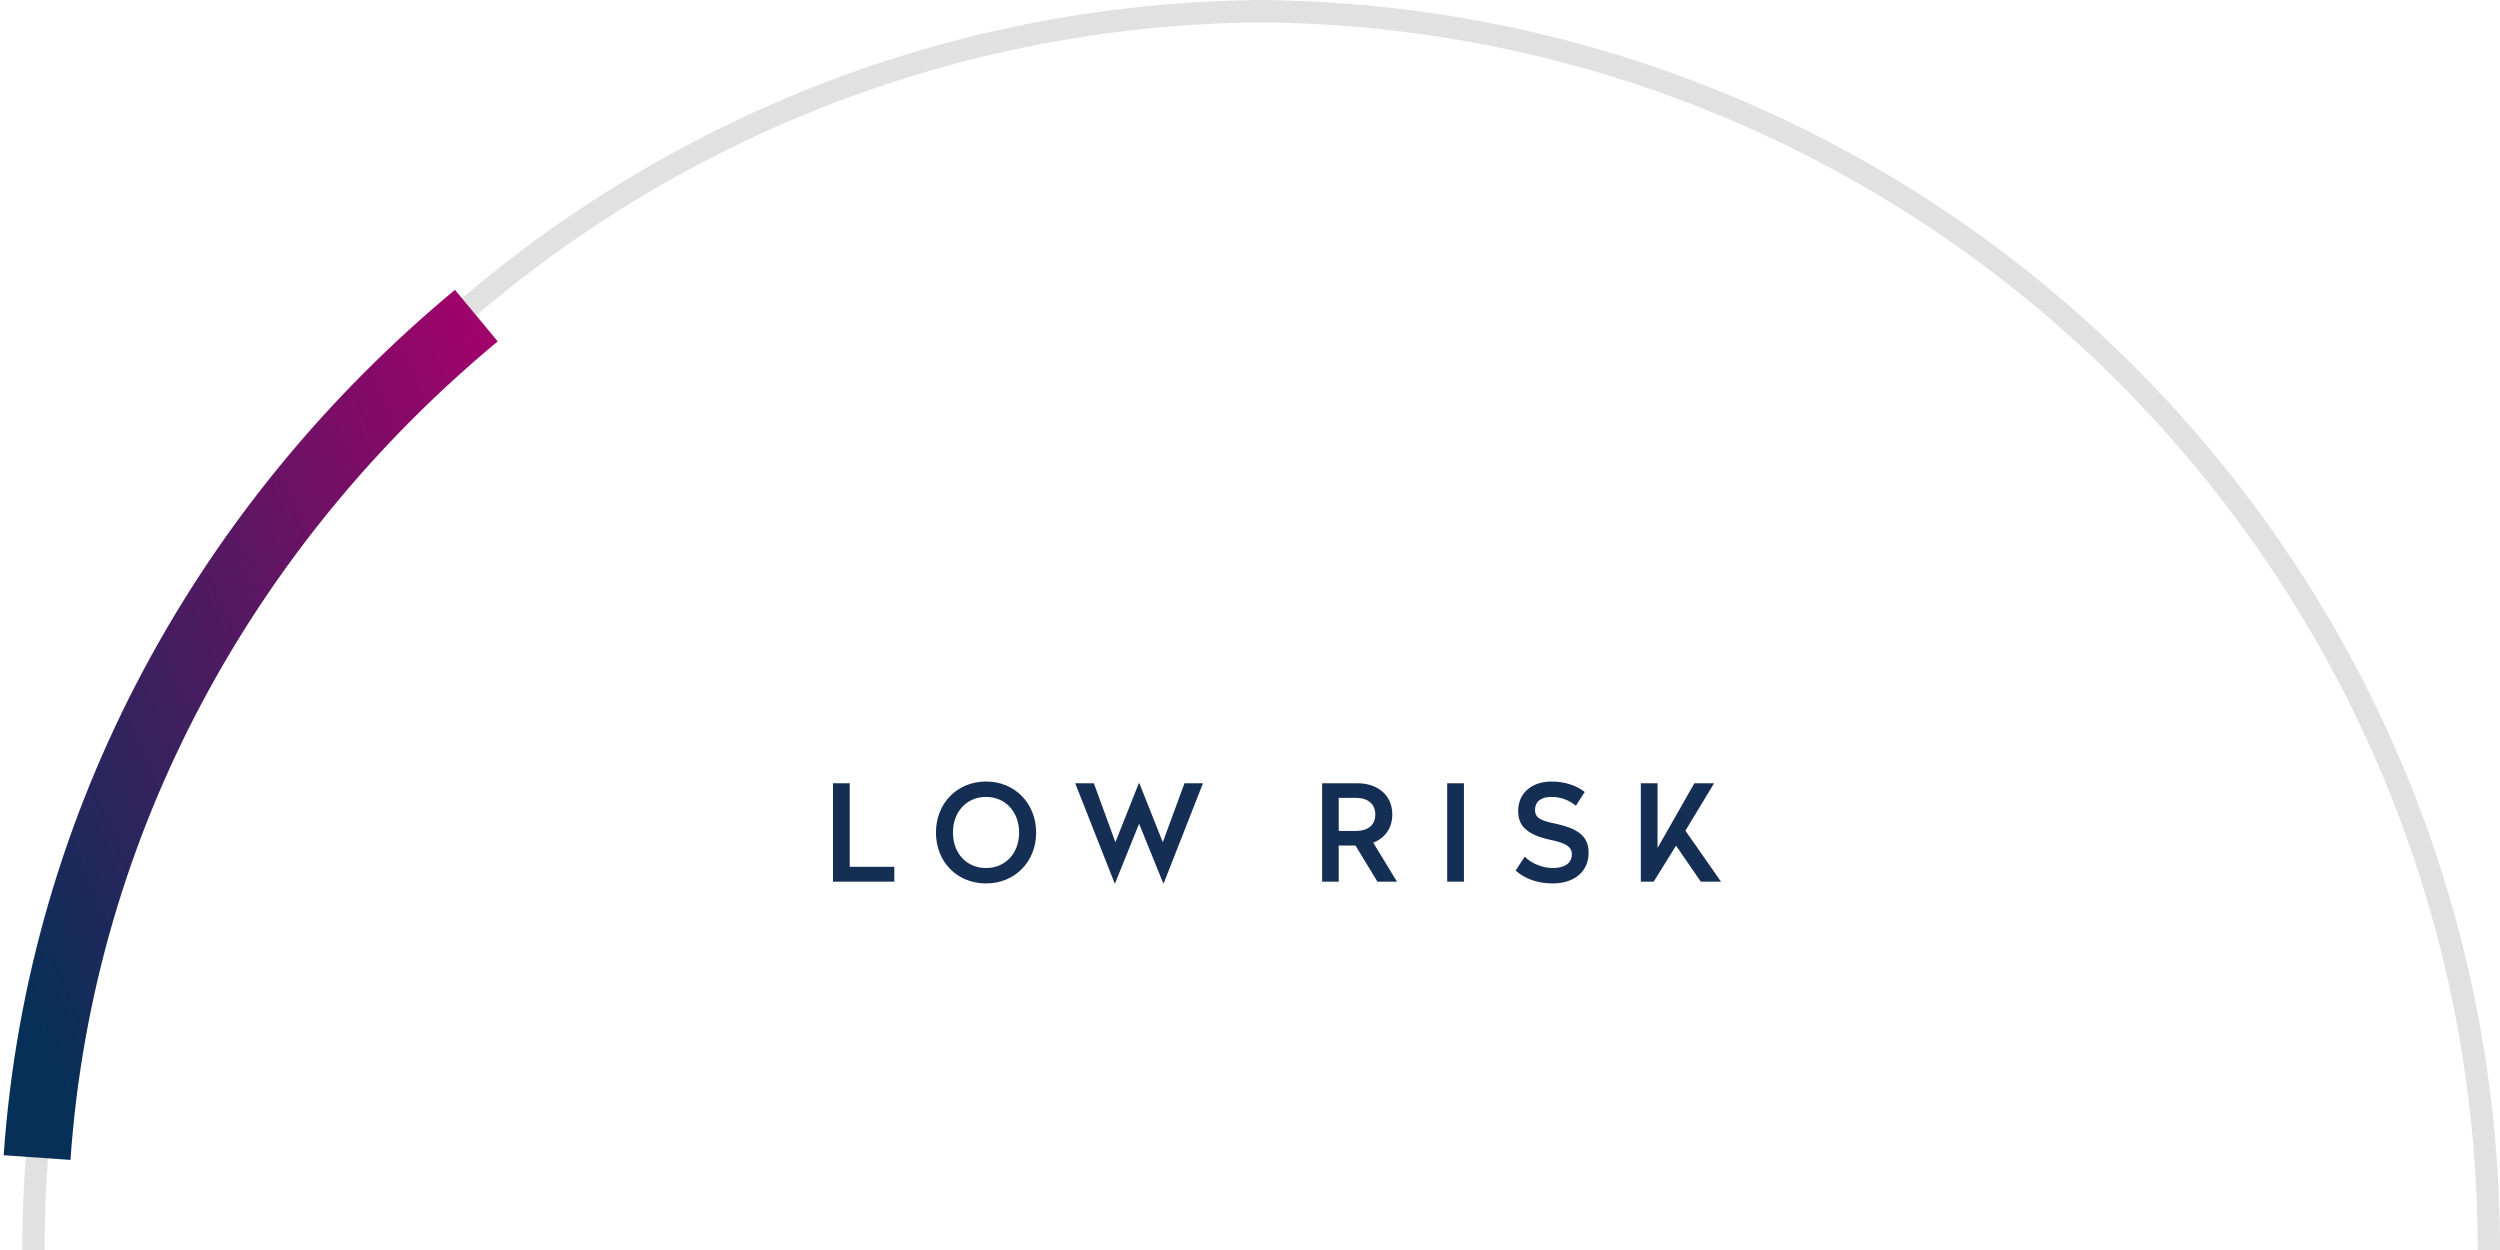 <?xml version="1.0" encoding="UTF-8"?>
<svg width="224px" height="112px" viewBox="0 0 224 112" version="1.1" xmlns="http://www.w3.org/2000/svg" xmlns:xlink="http://www.w3.org/1999/xlink">
    <!-- Generator: Sketch 48.1 (47250) - http://www.bohemiancoding.com/sketch -->
    <title>Low risk</title>
    <desc>Created with Sketch.</desc>
    <defs>
        <linearGradient x1="15.636%" y1="99.999%" x2="221.428%" y2="-140.547%" id="linearGradient-1">
            <stop stop-color="#073058" offset="0%"></stop>
            <stop stop-color="#A5006C" offset="42.653%"></stop>
            <stop stop-color="#FF198B" offset="100%"></stop>
        </linearGradient>
    </defs>
    <g id="Funds-Overview" stroke="none" stroke-width="1" fill="none" fill-rule="evenodd" transform="translate(-1060, -1628)">
        <g id="Low-risk" transform="translate(1063, 1629)">
            <path d="M73.135,69.18 L73.135,76.668 L77.131,76.668 L77.131,78 L71.635,78 L71.635,69.18 L73.135,69.18 Z M85.349,69.024 C87.917,69.024 89.837,70.968 89.837,73.596 C89.837,76.236 87.917,78.156 85.349,78.156 C82.769,78.156 80.861,76.236 80.861,73.596 C80.861,70.968 82.769,69.024 85.349,69.024 Z M85.349,70.404 C83.609,70.404 82.385,71.736 82.385,73.596 C82.385,75.456 83.609,76.776 85.349,76.776 C87.077,76.776 88.313,75.456 88.313,73.596 C88.313,71.736 87.077,70.404 85.349,70.404 Z M104.787,69.18 L101.271,78.132 L101.223,78.132 L99.063,72.804 L96.915,78.132 L96.867,78.132 L93.339,69.18 L95.007,69.18 L96.939,74.46 L99.039,69.18 L99.087,69.18 L101.187,74.46 L103.131,69.18 L104.787,69.18 Z M118.631,69.18 C120.359,69.18 121.751,70.176 121.751,71.976 C121.751,73.236 121.055,74.1 120.047,74.508 L122.171,78 L120.419,78 L118.451,74.76 L116.951,74.76 L116.951,78 L115.463,78 L115.463,69.18 L118.631,69.18 Z M118.499,70.488 L116.951,70.488 L116.951,73.452 L118.499,73.452 C119.543,73.452 120.227,72.948 120.227,71.976 C120.227,71.016 119.531,70.488 118.499,70.488 Z M128.169,69.18 L128.169,78 L126.669,78 L126.669,69.18 L128.169,69.18 Z M136.015,69.024 C137.239,69.024 138.271,69.396 138.991,69.96 L138.199,71.196 C137.647,70.74 136.939,70.404 136.003,70.404 C135.127,70.404 134.539,70.776 134.539,71.58 C134.539,72.24 134.959,72.516 136.375,72.804 C138.583,73.272 139.339,74.052 139.339,75.408 C139.339,77.052 138.103,78.156 136.111,78.156 C134.779,78.156 133.639,77.748 132.799,77.004 L133.615,75.756 C134.227,76.38 135.223,76.776 136.159,76.776 C137.179,76.776 137.839,76.344 137.839,75.54 C137.839,74.892 137.347,74.544 135.943,74.256 C133.735,73.776 133.027,72.96 133.027,71.652 C133.027,70.092 134.215,69.024 136.015,69.024 Z M150.581,69.18 L148.013,73.428 L151.205,78 L149.393,78 L147.173,74.772 L145.169,78 L144.017,78 L144.017,69.18 L145.517,69.18 L145.517,74.976 L148.817,69.18 L150.581,69.18 Z" fill="#152E54"></path>
            <path d="M111,0 C49.696,0 0,49.696 0,111" id="Oval-Copy-7" stroke="#E0E1E0" stroke-width="2"></path>
            <path d="M220,0 C158.696,0 109,49.696 109,111" id="Oval-Copy-2" stroke="#E0E1E0" stroke-width="2" transform="translate(164.5, 55.5) scale(1, -1) rotate(180) translate(-164.5, -55.5) "></path>
            <path d="M37,26 C16.115,45.945 3,73.561 3,104" id="Oval-Copy-6" stroke="url(#linearGradient-1)" stroke-width="6" transform="translate(20, 65) scale(-1, -1) rotate(184) translate(-20, -65) "></path>
        </g>
    </g>
</svg>